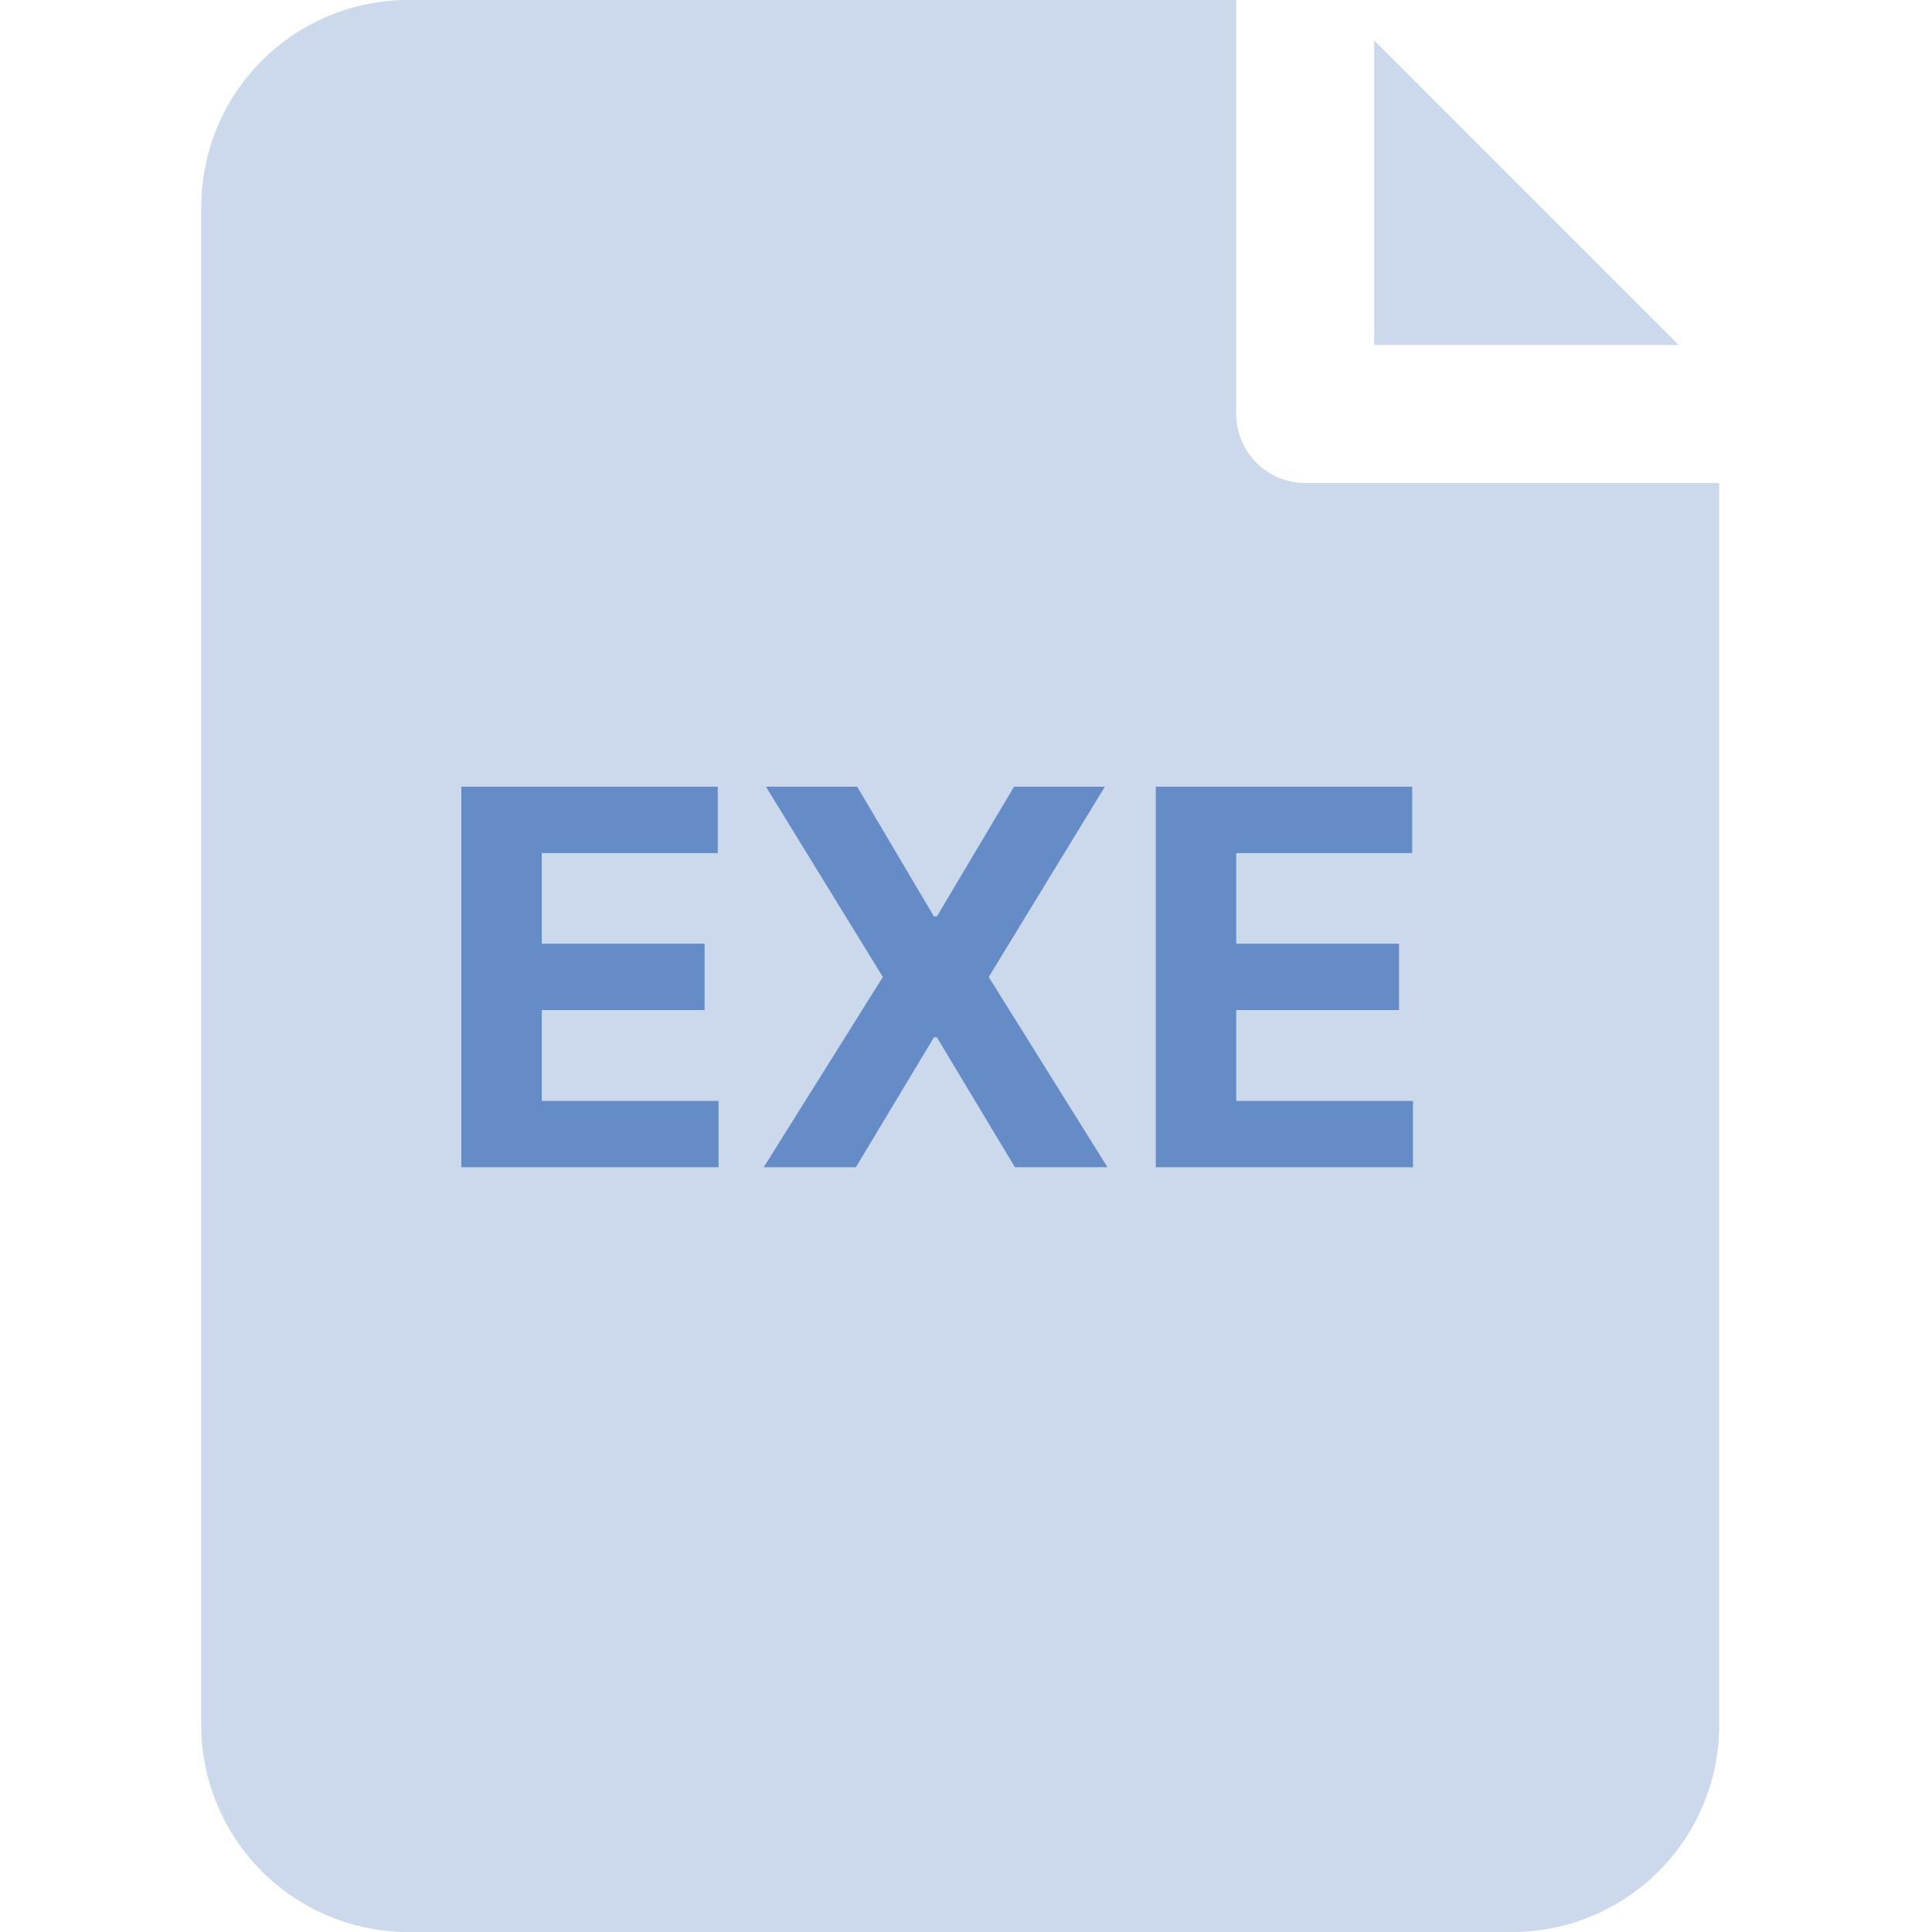 <svg width="48" height="48" viewBox="0 0 48 48" fill="none" xmlns="http://www.w3.org/2000/svg">
<path opacity="0.2" d="M32.428 12C31.973 12 31.538 11.819 31.216 11.498C30.895 11.177 30.714 10.741 30.714 10.286V0H10.142C8.778 0 7.47 0.542 6.506 1.507C5.542 2.471 5 3.779 5 5.143V42.857C5 44.221 5.542 45.529 6.506 46.493C7.47 47.458 8.778 48 10.142 48H37.571C38.935 48 40.243 47.458 41.208 46.494C42.172 45.529 42.714 44.221 42.714 42.857V12H32.428Z" fill="#0041A3"/>
<path opacity="0.2" d="M34.141 1.005V8.572H41.708L34.141 1.005Z" fill="#0041A3"/>
<path opacity="0.5" d="M11.462 29V19.546H17.833V21.194H13.461V23.446H17.505V25.095H13.461V27.352H17.852V29H11.462ZM21.297 19.546L23.203 22.768H23.277L25.193 19.546H27.45L24.565 24.273L27.515 29H25.216L23.277 25.773H23.203L21.264 29H18.974L21.934 24.273L19.03 19.546H21.297ZM28.715 29V19.546H35.086V21.194H30.714V23.446H34.758V25.095H30.714V27.352H35.105V29H28.715Z" fill="#0041A3"/>
</svg>
